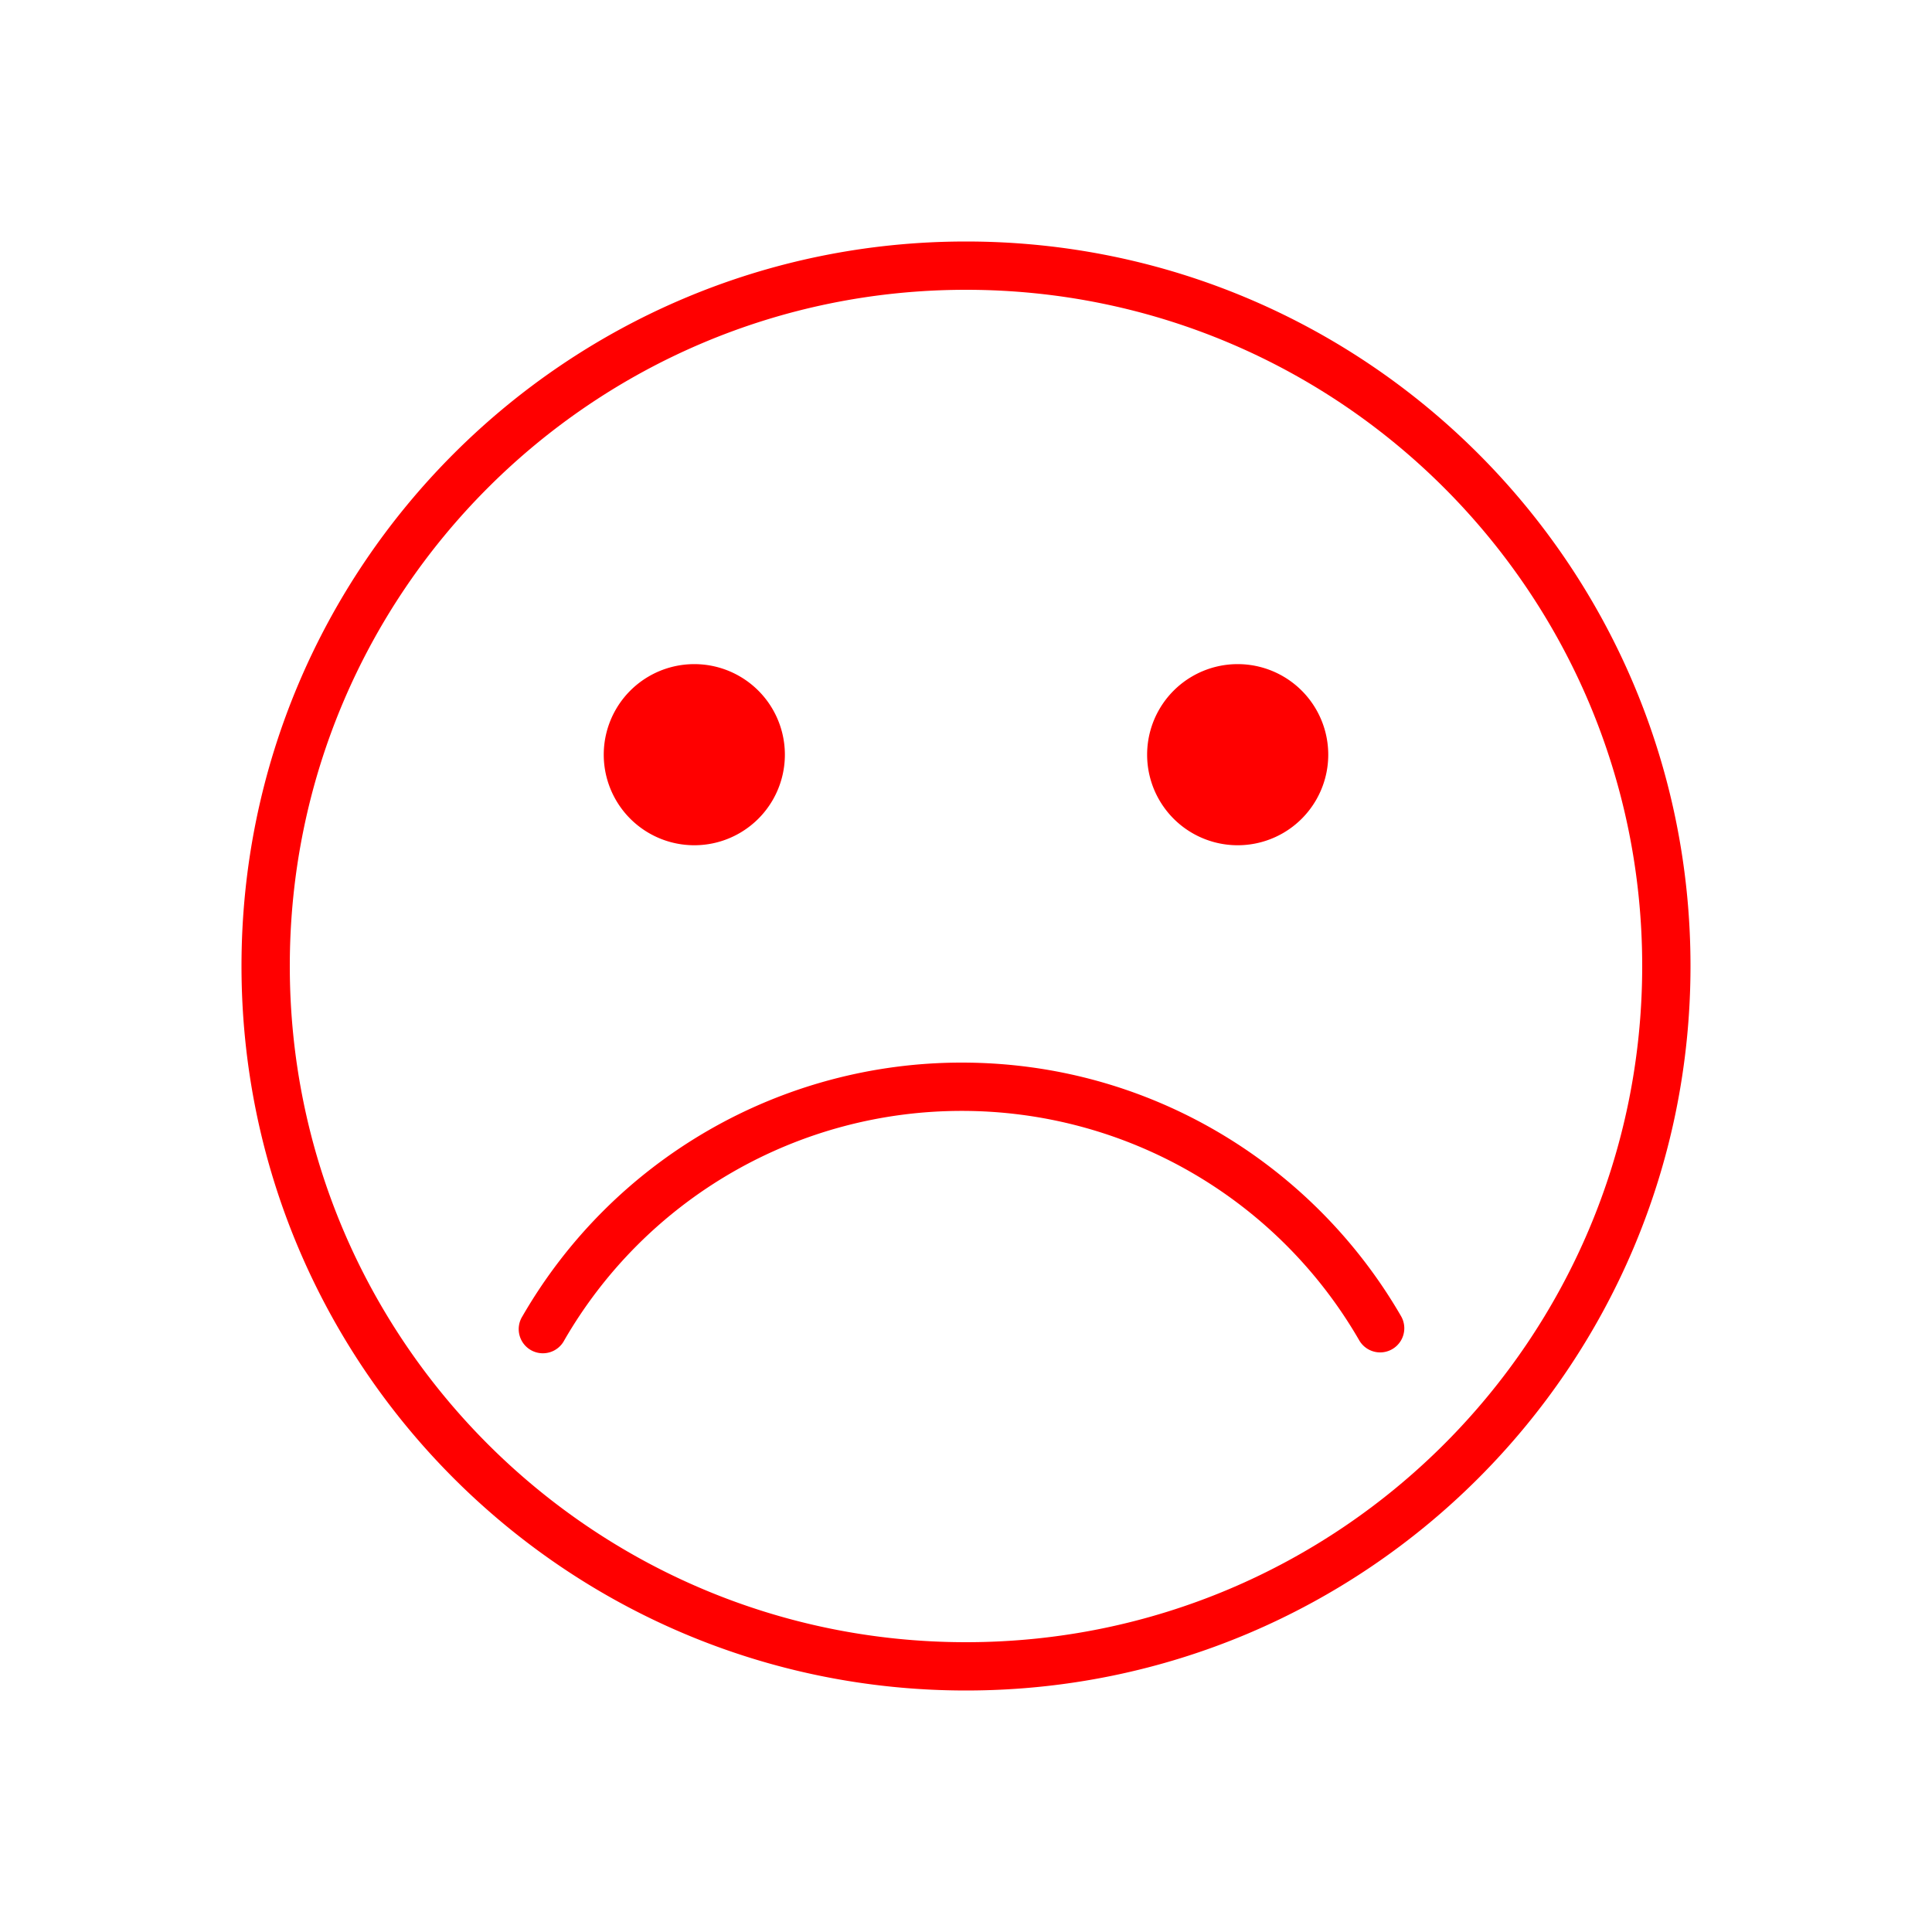 <?xml version="1.0" encoding="UTF-8"?>
<svg xmlns="http://www.w3.org/2000/svg" xmlns:xlink="http://www.w3.org/1999/xlink" version="1.1" width="512" height="512" x="0" y="0" viewBox="0 0 32 32" style="enable-background:new 0 0 512 512" xml:space="preserve" class="">
  <g>
    <path fill="#ff0000" fill-rule="evenodd" d="M27.2 16c0 6.186-5.014 11.2-11.2 11.2-6.186 0-11.2-5.014-11.2-11.2C4.8 9.814 9.814 4.8 16 4.8c6.186 0 11.2 5.014 11.2 11.2zm.8 0c0 6.627-5.373 12-12 12S4 22.627 4 16 9.373 4 16 4s12 5.373 12 12zm-16.5-2a1.5 1.5 0 1 0 0-3 1.5 1.5 0 0 0 0 3zM22 12.5a1.5 1.5 0 1 1-3 0 1.5 1.5 0 0 1 3 0zM9.346 22.2a.4.4 0 1 1-.692-.4 8.397 8.397 0 0 1 7.276-4.2c3.11 0 5.824 1.69 7.276 4.2a.4.4 0 1 1-.693.4 7.597 7.597 0 0 0-6.583-3.8 7.597 7.597 0 0 0-6.584 3.8z" clip-rule="evenodd" opacity="1" data-original="#000000" class=""></path>
  </g>
</svg>
